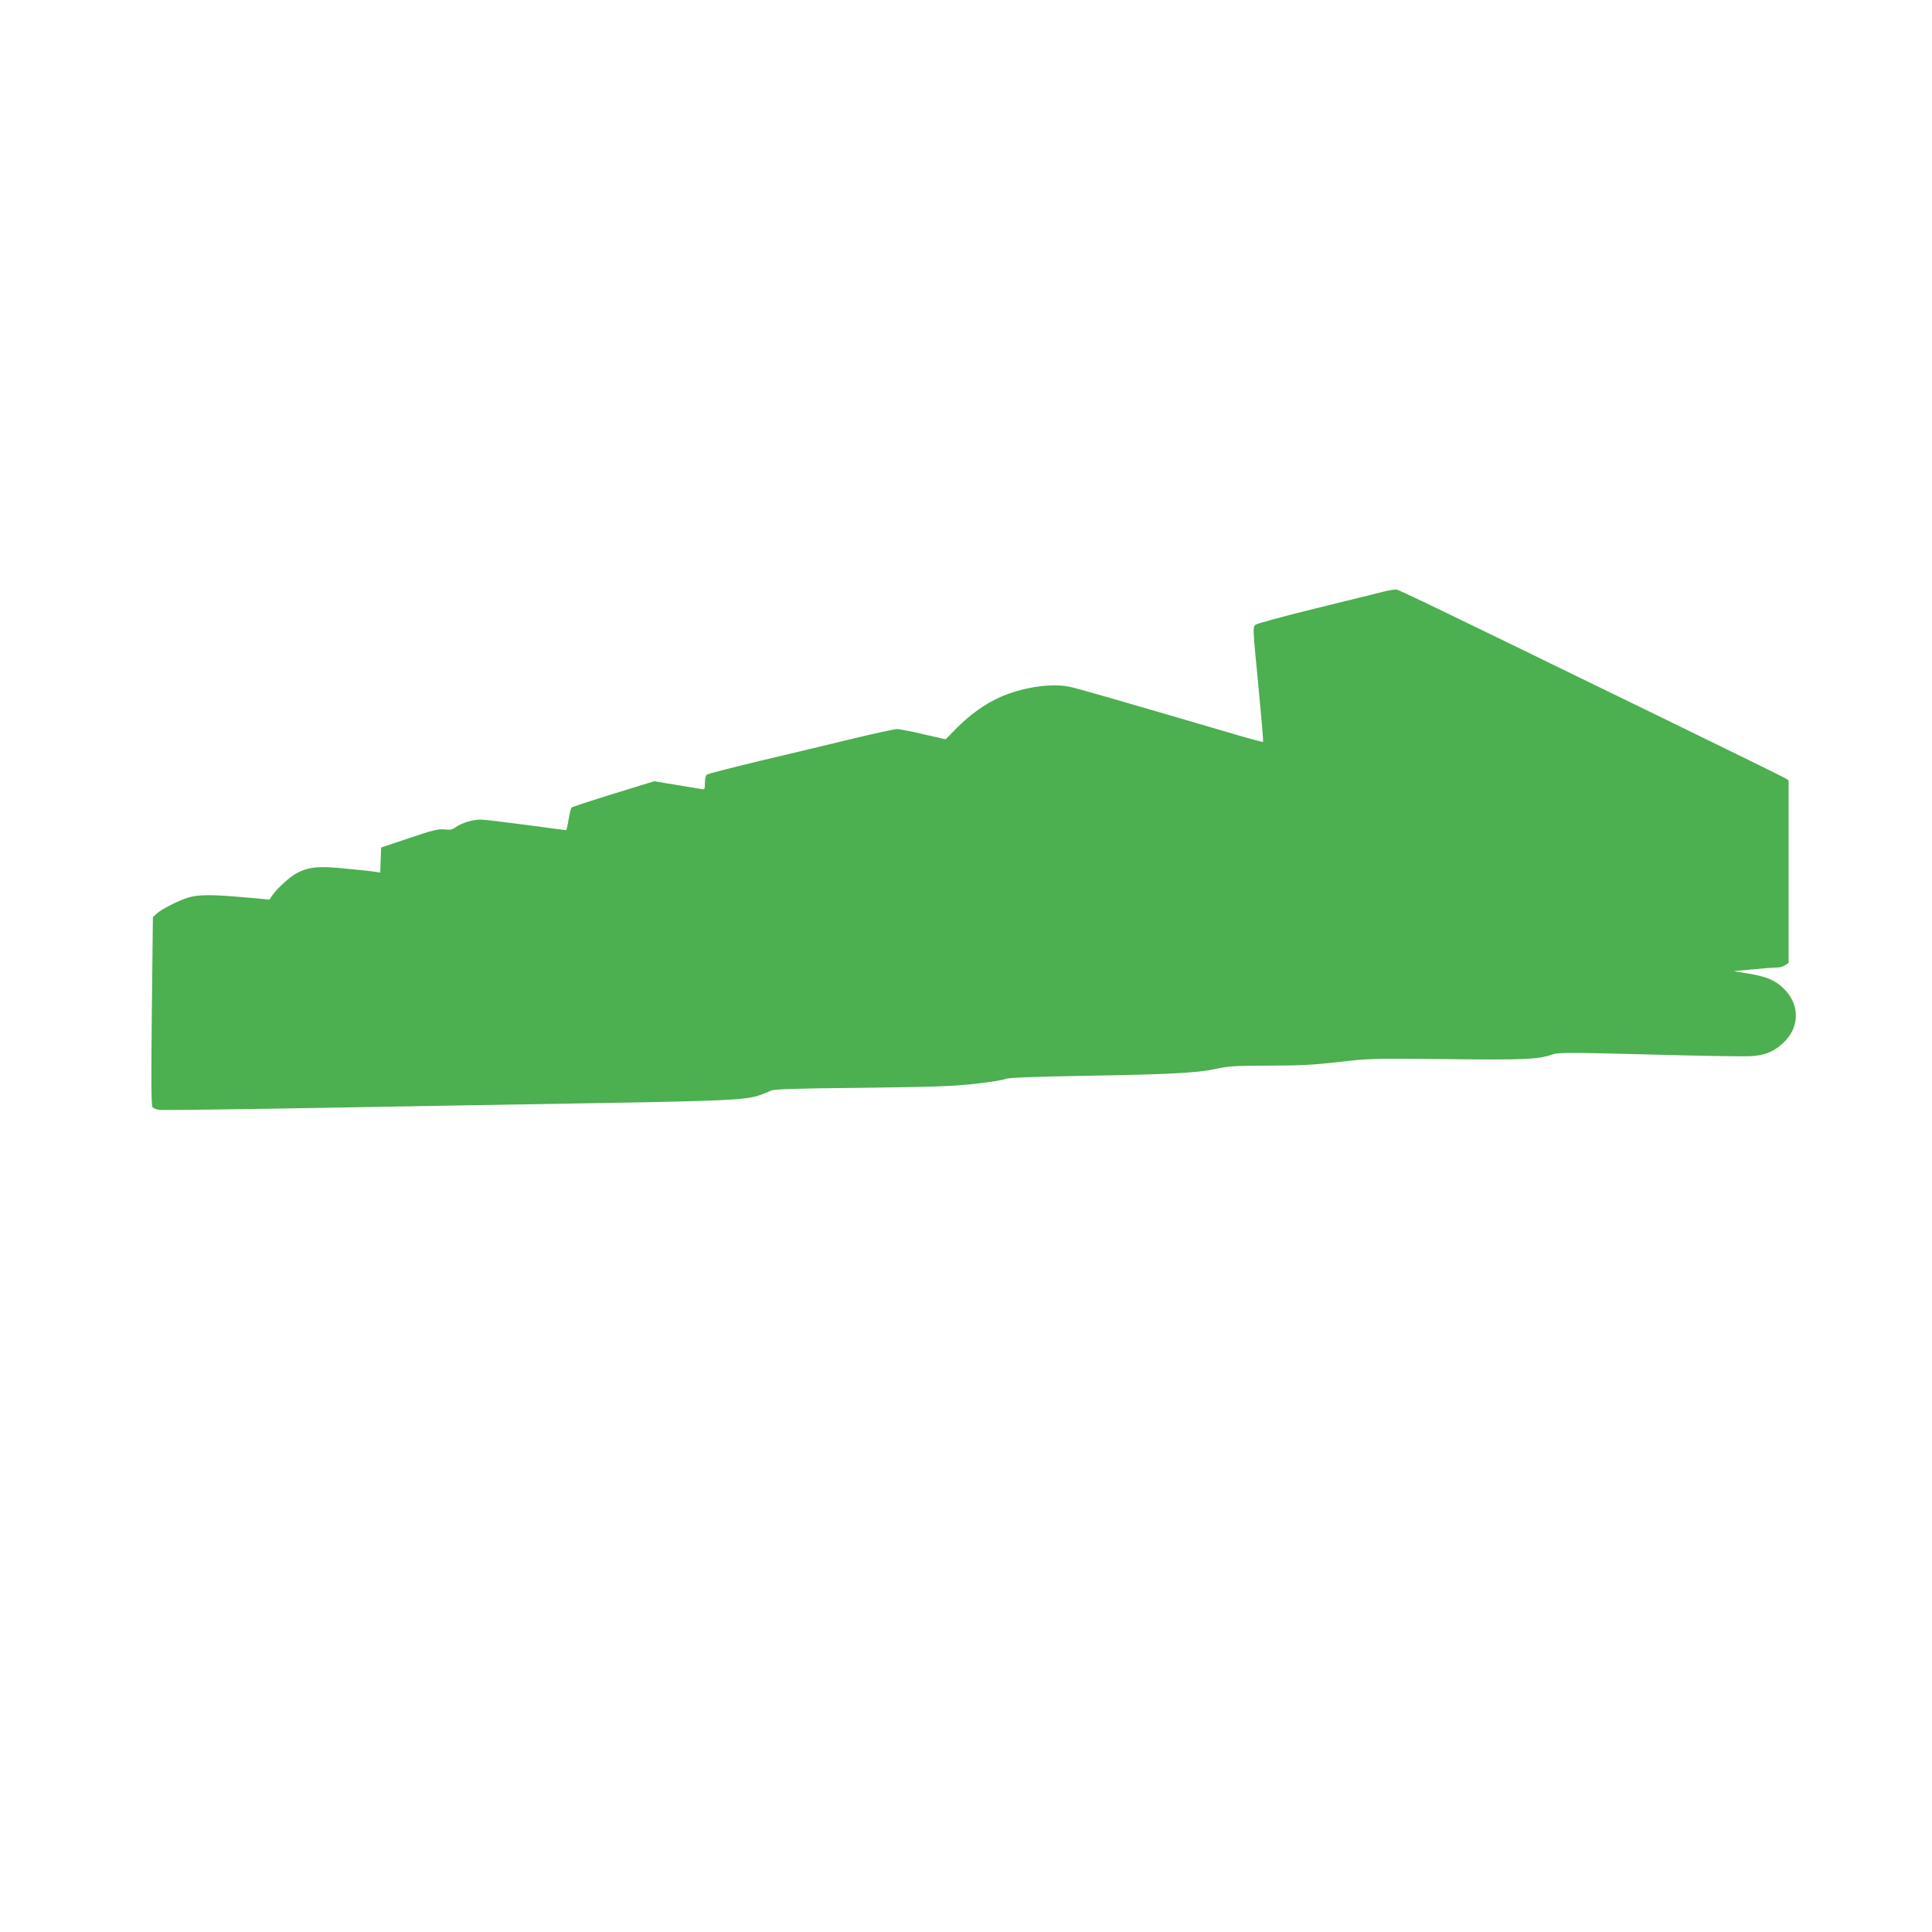 <?xml version="1.0" standalone="no"?>
<!DOCTYPE svg PUBLIC "-//W3C//DTD SVG 20010904//EN"
 "http://www.w3.org/TR/2001/REC-SVG-20010904/DTD/svg10.dtd">
<svg version="1.0" xmlns="http://www.w3.org/2000/svg"
 width="1280pt" height="1280pt" viewBox="0 0 1280 1280"
 preserveAspectRatio="xMidYMid meet">
<g transform="translate(0,1280) scale(0.1,-0.1)"
fill="#4caf50" stroke="none">
<path d="M9165 8880 c-38 -10 -240 -60 -449 -111 -208 -51 -387 -100 -398
-108 -19 -16 -18 -21 18 -394 20 -207 35 -379 32 -382 -2 -2 -71 16 -153 40
-850 249 -1079 315 -1133 326 -123 24 -315 -6 -459 -71 -99 -45 -195 -114
-281 -200 l-77 -78 -145 33 c-80 19 -158 34 -175 35 -16 0 -151 -29 -300 -65
-148 -36 -423 -102 -610 -146 -187 -45 -346 -86 -352 -91 -7 -6 -13 -31 -13
-55 0 -44 -1 -45 -27 -40 -16 3 -91 15 -169 28 l-140 23 -270 -83 c-148 -46
-273 -87 -277 -91 -5 -4 -13 -40 -20 -79 -6 -39 -14 -71 -17 -71 -4 0 -124 16
-266 35 -142 19 -277 35 -300 35 -52 0 -124 -22 -163 -49 -24 -18 -39 -21 -78
-16 -41 4 -76 -5 -233 -58 l-185 -62 -3 -83 -3 -83 -32 5 c-18 3 -105 13 -194
21 -178 18 -240 13 -322 -27 -45 -22 -130 -98 -167 -150 l-19 -28 -165 15
c-213 19 -304 19 -371 -1 -64 -19 -179 -77 -212 -108 l-24 -22 -7 -623 c-5
-443 -4 -626 4 -636 6 -7 25 -15 43 -18 18 -3 498 3 1067 13 569 10 1352 24
1740 30 911 15 1075 22 1160 50 36 12 76 28 90 35 19 9 168 14 600 18 486 6
604 10 754 27 98 11 187 25 199 32 15 8 169 14 497 20 595 10 767 19 894 46
86 19 130 22 355 22 206 0 296 5 461 24 198 23 222 24 717 19 523 -6 606 -2
705 33 33 11 126 11 626 -2 323 -9 625 -14 672 -12 101 5 158 27 223 87 112
103 114 256 4 362 -55 54 -111 78 -229 98 l-103 17 130 12 c72 7 144 12 160
12 17 0 41 7 53 16 l22 15 0 604 0 605 -22 14 c-13 8 -367 182 -788 387 -421
204 -877 427 -1015 494 -539 262 -751 364 -770 368 -11 3 -51 -3 -90 -13z"/>
</g>
</svg>
